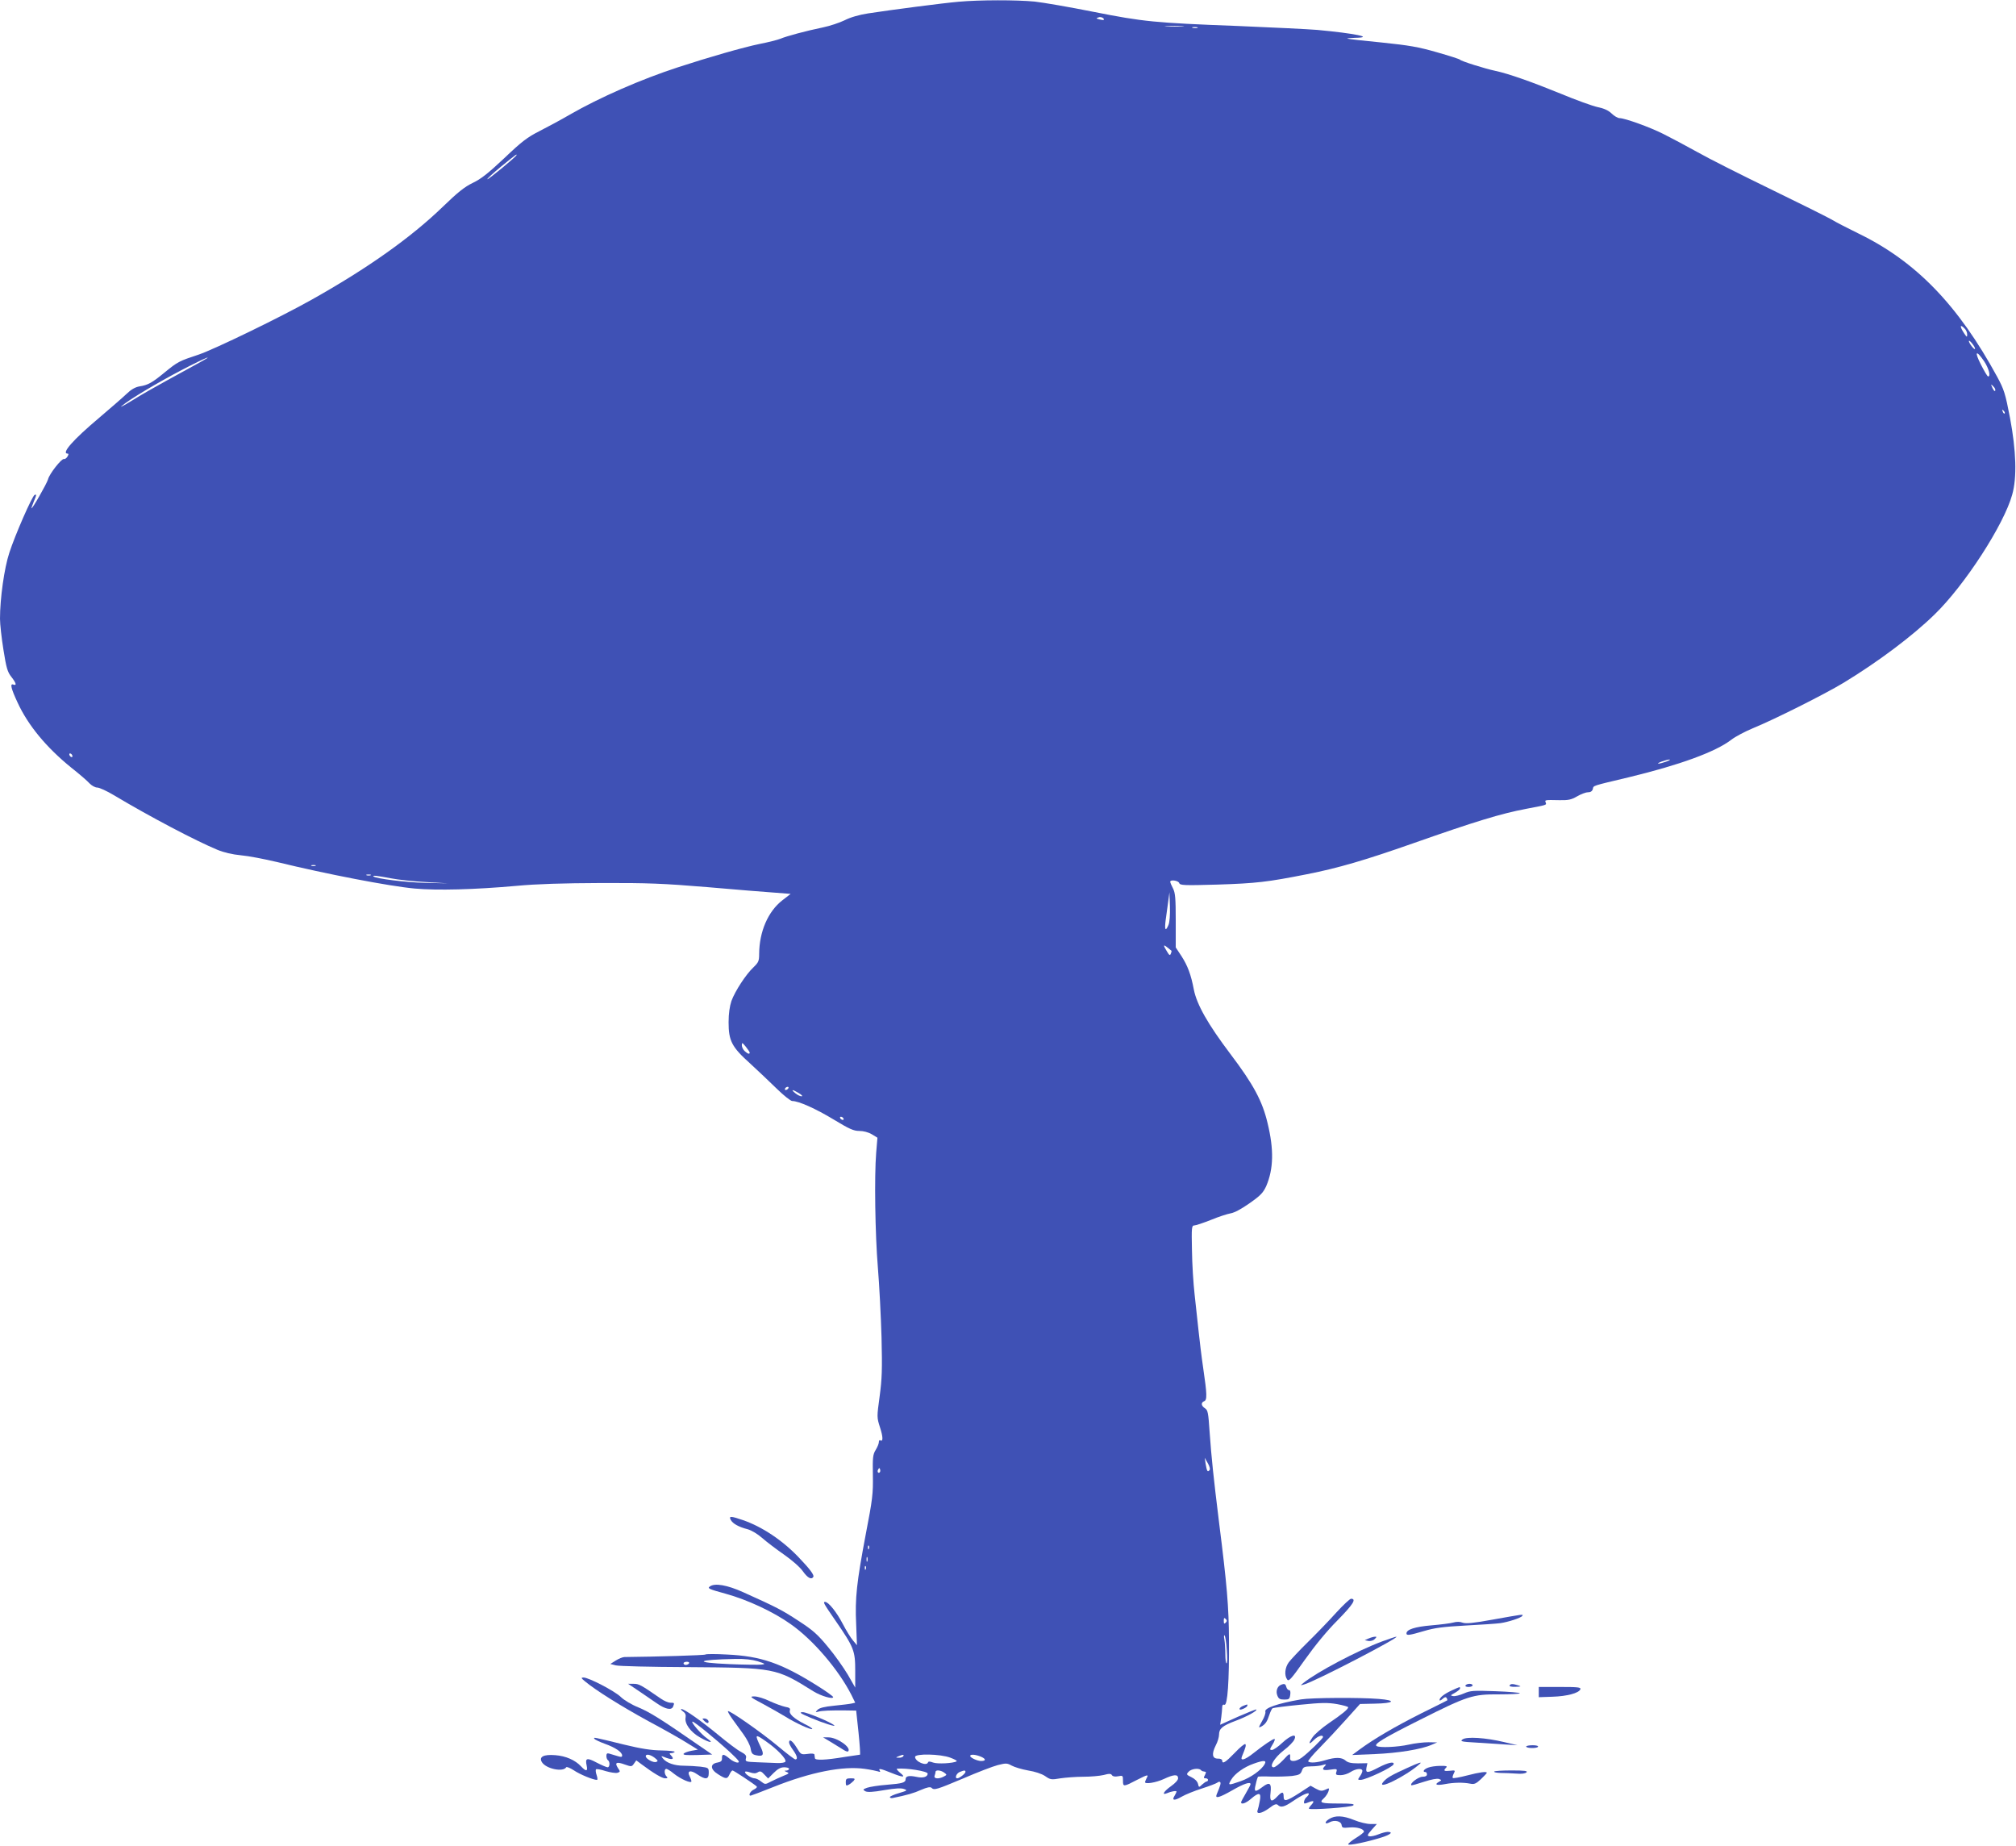 <?xml version="1.0" standalone="no"?>
<!DOCTYPE svg PUBLIC "-//W3C//DTD SVG 20010904//EN"
 "http://www.w3.org/TR/2001/REC-SVG-20010904/DTD/svg10.dtd">
<svg version="1.0" xmlns="http://www.w3.org/2000/svg"
 width="1280pt" height="1172pt" viewBox="0 0 1280 1172"
 preserveAspectRatio="xMidYMid meet">
<g transform="translate(0,1172) scale(0.1,-0.1)"
fill="#3f51b5" stroke="none">
<path d="M6087 11709 c-95 -8 -425 -51 -575 -74 -58 -9 -113 -25 -150 -44 -31
-15 -93 -36 -137 -45 -107 -22 -233 -56 -270 -72 -17 -7 -76 -22 -132 -33
-103 -21 -322 -84 -518 -148 -236 -77 -496 -191 -686 -300 -58 -34 -146 -81
-195 -106 -75 -38 -111 -65 -222 -171 -102 -96 -149 -133 -200 -157 -52 -25
-95 -59 -193 -154 -201 -194 -476 -389 -829 -587 -197 -111 -620 -316 -718
-349 -124 -41 -133 -45 -216 -113 -80 -66 -107 -81 -160 -89 -28 -5 -53 -19
-85 -50 -25 -24 -103 -91 -172 -150 -165 -139 -243 -227 -199 -227 6 0 6 -7
-2 -19 -6 -10 -16 -17 -22 -15 -15 4 -93 -95 -101 -129 -7 -26 -105 -198 -105
-183 0 4 7 23 15 43 18 42 18 46 5 41 -15 -5 -125 -256 -161 -368 -32 -97 -59
-290 -59 -418 0 -35 10 -124 22 -198 18 -115 26 -141 50 -171 31 -40 36 -58
12 -49 -22 8 -13 -27 27 -113 67 -146 183 -286 342 -415 51 -40 103 -85 116
-100 14 -14 35 -26 49 -26 13 0 61 -22 106 -49 231 -138 517 -288 656 -346 41
-17 96 -30 150 -35 47 -4 150 -24 230 -43 311 -76 710 -153 872 -168 143 -13
380 -7 648 17 128 12 293 17 535 18 300 1 396 -3 675 -26 179 -16 371 -31 427
-35 l103 -8 -53 -41 c-91 -71 -146 -199 -147 -340 0 -45 -4 -54 -36 -85 -48
-45 -117 -151 -140 -214 -11 -33 -18 -79 -18 -135 0 -118 20 -157 137 -262 50
-46 126 -118 170 -161 43 -42 87 -77 97 -77 41 0 150 -49 264 -118 99 -60 126
-72 162 -72 26 0 57 -8 79 -21 l36 -22 -8 -96 c-12 -148 -7 -514 11 -731 9
-107 19 -305 23 -439 5 -206 3 -264 -12 -376 -18 -132 -18 -133 2 -196 20 -61
21 -95 2 -83 -5 3 -9 -2 -9 -12 0 -9 -9 -31 -20 -49 -18 -29 -20 -48 -18 -161
2 -117 -2 -152 -45 -374 -58 -307 -69 -406 -61 -572 l5 -133 -25 30 c-15 17
-44 65 -66 107 -38 73 -90 138 -111 138 -15 0 -11 -8 65 -118 118 -171 126
-192 126 -319 l0 -107 -47 82 c-27 45 -83 125 -126 176 -65 79 -95 106 -186
165 -105 69 -142 88 -351 182 -104 47 -182 60 -213 37 -17 -12 -6 -17 100 -46
138 -38 304 -115 413 -193 143 -100 304 -289 386 -450 l24 -49 -22 -5 c-13 -3
-63 -9 -112 -14 -62 -6 -93 -14 -105 -26 -15 -16 -15 -17 4 -12 23 7 81 9 176
8 l65 -1 15 -140 c8 -77 12 -140 9 -140 -3 0 -45 -7 -95 -14 -126 -21 -190
-23 -191 -8 -1 7 -2 17 -3 23 -1 6 -17 8 -43 4 -42 -5 -43 -5 -70 40 -27 44
-48 58 -48 32 0 -7 11 -28 25 -47 26 -36 32 -60 15 -60 -6 0 -57 39 -113 86
-102 85 -306 228 -315 220 -2 -3 10 -24 27 -48 17 -24 49 -68 71 -98 22 -30
43 -71 46 -91 5 -31 11 -38 37 -43 43 -9 50 4 28 50 -41 86 -38 88 32 39 72
-50 130 -111 124 -128 -2 -7 -23 -11 -53 -10 -27 1 -84 3 -126 5 -74 3 -77 4
-72 25 5 17 -2 25 -33 42 -21 10 -85 59 -143 107 -107 88 -214 164 -234 164
-6 0 -1 -7 10 -15 15 -10 20 -22 17 -39 -8 -38 32 -93 91 -126 60 -35 94 -40
46 -7 -36 24 -108 107 -93 107 12 0 150 -113 238 -194 56 -53 66 -65 48 -66
-12 0 -35 11 -51 25 -37 31 -49 32 -48 3 1 -17 -6 -24 -29 -28 -48 -8 -46 -43
4 -74 50 -32 59 -32 73 -1 6 14 15 25 19 25 7 0 131 -82 153 -101 5 -5 -3 -13
-17 -20 -23 -10 -38 -39 -21 -39 3 0 67 24 142 54 237 95 444 136 583 116 36
-5 74 -13 84 -16 13 -5 16 -4 11 4 -11 17 3 15 72 -13 77 -31 96 -31 57 0 -16
14 -25 25 -20 26 59 6 195 -16 195 -31 0 -21 -29 -30 -70 -21 -47 10 -70 6
-70 -14 0 -22 -19 -28 -119 -36 -53 -4 -109 -13 -126 -19 -27 -10 -28 -12 -11
-22 13 -7 47 -6 120 7 70 12 109 14 126 7 23 -8 21 -10 -33 -26 -31 -9 -57
-21 -57 -25 0 -5 8 -8 18 -6 89 18 135 31 181 52 37 16 58 20 65 13 17 -17 32
-12 201 59 90 39 189 77 220 85 52 13 59 13 88 -3 18 -10 65 -24 104 -31 44
-7 87 -21 109 -36 33 -23 39 -24 97 -14 34 5 99 10 145 10 46 0 104 5 129 11
36 10 47 9 53 -1 5 -8 19 -11 39 -7 30 6 31 5 31 -28 0 -40 3 -40 91 6 67 34
73 35 59 10 -5 -11 -10 -22 -10 -25 0 -15 70 -3 118 19 66 31 92 32 92 5 0
-11 -18 -31 -45 -50 -44 -31 -62 -59 -27 -45 27 12 62 18 62 11 0 -3 -5 -15
-12 -26 -20 -31 -3 -34 44 -7 24 14 81 37 128 52 47 15 91 32 98 37 7 6 16 8
19 4 6 -6 2 -21 -22 -78 -12 -29 15 -22 101 27 73 42 114 55 114 38 0 -5 -14
-30 -30 -58 -16 -27 -30 -53 -30 -57 0 -17 31 -6 63 22 51 44 66 40 56 -12 -4
-24 -11 -51 -14 -60 -11 -29 26 -22 74 13 31 24 45 29 54 20 19 -19 42 -13 96
24 57 39 101 59 101 46 0 -5 -7 -14 -15 -21 -14 -11 -21 -40 -11 -40 3 0 16 4
30 10 30 11 33 4 9 -22 -9 -10 -14 -19 -12 -21 12 -9 269 9 281 21 10 9 -7 12
-84 12 -122 0 -135 4 -103 33 13 12 26 32 30 45 6 21 5 22 -20 10 -22 -10 -32
-9 -60 6 l-34 19 -72 -47 c-83 -53 -99 -56 -99 -21 0 32 -10 32 -40 0 -37 -40
-50 -33 -43 24 7 61 -6 70 -50 37 -49 -37 -57 -34 -44 16 5 24 12 45 14 48 2
2 40 3 84 1 44 -1 103 1 133 4 45 6 54 11 62 33 8 24 15 27 59 28 28 0 61 4
75 9 20 6 23 5 13 -6 -24 -24 -14 -31 33 -24 43 6 45 5 39 -14 -6 -18 -2 -21
27 -21 18 0 47 9 63 20 34 22 75 26 75 7 0 -7 -7 -23 -16 -35 -14 -20 -14 -22
4 -22 34 0 204 80 210 99 7 20 -35 11 -93 -19 -72 -38 -86 -39 -79 -2 l6 28
-60 -1 c-43 0 -65 5 -79 18 -24 21 -64 22 -129 2 -53 -16 -96 -19 -108 -8 -3
4 29 43 73 87 44 45 119 125 168 180 l88 98 92 2 c126 2 142 21 27 30 -121 10
-428 8 -494 -3 -146 -25 -234 -55 -226 -78 3 -8 -6 -35 -21 -60 -23 -41 -24
-44 -6 -35 27 15 38 31 52 74 7 21 16 40 21 43 5 3 83 13 174 22 139 14 177
14 236 4 38 -7 70 -16 70 -20 0 -12 -39 -44 -123 -101 -44 -30 -90 -70 -103
-89 -29 -43 -25 -51 9 -17 25 25 57 35 57 18 0 -9 -93 -100 -134 -130 -36 -27
-78 -30 -75 -4 3 35 -2 34 -44 -12 -24 -25 -51 -46 -60 -46 -32 0 3 60 63 107
32 24 62 55 68 69 19 41 -22 30 -77 -21 -26 -25 -56 -45 -65 -45 -16 0 -15 4
4 35 12 19 17 35 12 35 -11 0 -65 -36 -132 -89 -55 -44 -87 -54 -75 -23 24 58
28 72 22 79 -5 4 -35 -21 -67 -55 -59 -61 -80 -74 -80 -49 0 7 -12 13 -27 12
-37 0 -41 30 -14 84 12 22 21 53 21 69 0 38 22 56 105 87 72 27 139 64 132 72
-3 2 -55 -19 -117 -46 l-113 -51 7 47 c3 25 6 55 6 65 0 13 5 18 14 15 20 -8
31 153 29 413 -1 211 -13 349 -63 745 -36 292 -48 407 -60 575 -8 120 -11 137
-29 149 -25 16 -27 36 -6 45 20 7 19 43 -5 206 -11 74 -24 182 -30 240 -6 58
-17 161 -25 230 -8 69 -16 196 -17 283 -3 144 -2 157 15 157 9 0 57 16 105 35
48 20 104 38 126 42 24 4 69 28 121 65 70 49 86 67 105 109 46 108 49 231 8
399 -33 140 -90 246 -237 440 -142 188 -212 312 -231 407 -18 96 -40 153 -78
212 l-37 56 0 170 c0 142 -3 176 -17 204 -10 19 -18 38 -18 43 0 15 51 8 57
-8 5 -15 29 -16 242 -10 247 8 318 16 570 66 198 39 368 89 670 195 401 141
559 189 721 220 133 25 130 24 124 40 -7 17 -6 17 88 15 56 -1 75 3 111 24 24
14 55 26 69 26 17 0 27 7 31 20 6 24 -12 18 227 75 323 78 552 161 653 239 26
20 87 52 135 72 137 56 456 216 577 289 216 131 438 297 578 434 191 185 441
571 493 761 31 109 25 280 -14 487 -30 156 -38 180 -81 260 -248 456 -516 733
-880 910 -63 31 -142 71 -175 91 -34 19 -209 106 -390 194 -181 88 -388 192
-460 233 -72 40 -168 91 -214 114 -87 44 -246 101 -279 101 -11 0 -34 13 -50
29 -21 20 -49 33 -89 41 -33 7 -138 45 -234 85 -184 75 -331 127 -415 145 -67
14 -219 62 -225 71 -3 4 -69 25 -146 47 -118 34 -176 44 -350 62 -115 11 -213
22 -219 25 -5 2 17 4 50 5 124 2 -3 28 -240 50 -60 5 -288 16 -505 25 -529 20
-600 27 -918 90 -150 30 -318 59 -373 65 -114 11 -349 11 -482 -1z m920 -116
c-2 -1 -14 1 -27 4 -22 6 -22 7 -4 13 15 6 40 -8 31 -17z m501 -40 c-26 -2
-71 -2 -100 0 -29 2 -8 3 47 3 55 0 79 -1 53 -3z m95 -10 c-7 -2 -21 -2 -30 0
-10 3 -4 5 12 5 17 0 24 -2 18 -5z m-4323 -807 c0 -9 -181 -158 -186 -154 -2
3 37 39 88 81 99 80 98 79 98 73z m9194 -1102 c9 -8 16 -25 16 -37 0 -20 -2
-19 -20 8 -29 44 -26 60 4 29z m66 -128 c0 -6 -9 0 -20 14 -26 33 -25 52 0 21
11 -13 20 -28 20 -35z m58 -80 c29 -44 43 -96 25 -96 -5 0 -25 35 -46 76 -43
84 -31 96 21 20z m-11348 -17 c-41 -23 -129 -71 -195 -107 -66 -36 -163 -91
-215 -124 -52 -32 -83 -48 -68 -36 49 42 229 149 382 229 157 82 227 109 96
38z m11418 -169 c-2 -7 -10 1 -17 16 -12 27 -11 28 4 12 10 -9 16 -21 13 -28z
m60 -145 c-3 -3 -9 2 -12 12 -6 14 -5 15 5 6 7 -7 10 -15 7 -18z m-12268
-2176 c0 -6 -4 -7 -10 -4 -5 3 -10 11 -10 16 0 6 5 7 10 4 6 -3 10 -11 10 -16z
m10120 -34 c-19 -7 -42 -13 -50 -13 -8 0 1 6 20 13 19 7 42 13 50 13 8 0 -1
-6 -20 -13z m-8577 -662 c-7 -2 -19 -2 -25 0 -7 3 -2 5 12 5 14 0 19 -2 13 -5z
m350 -60 c-7 -2 -19 -2 -25 0 -7 3 -2 5 12 5 14 0 19 -2 13 -5z m128 -19 c46
-9 147 -20 224 -24 l140 -8 -145 3 c-124 3 -315 27 -329 41 -8 8 27 4 110 -12z
m4938 -296 c-19 -45 -26 -32 -18 30 4 31 11 84 16 117 l8 60 3 -89 c2 -53 -2
-102 -9 -118z m19 -164 c1 -1 0 -9 -4 -18 -5 -14 -10 -12 -25 14 -25 40 -24
47 4 24 12 -10 23 -19 25 -20z m-2678 -646 c0 -13 -12 -9 -32 9 -10 9 -18 26
-18 37 0 19 3 18 25 -9 13 -16 24 -33 25 -37z m245 -228 c-3 -5 -11 -10 -16
-10 -6 0 -7 5 -4 10 3 6 11 10 16 10 6 0 7 -4 4 -10z m67 -30 c20 -12 26 -20
17 -20 -9 0 -27 9 -40 20 -31 25 -18 25 23 0z m283 -160 c3 -5 2 -10 -4 -10
-5 0 -13 5 -16 10 -3 6 -2 10 4 10 5 0 13 -4 16 -10z m2324 -2234 c-12 -13
-16 -7 -24 39 l-6 40 20 -35 c12 -21 16 -39 10 -44z m-2093 -13 c-10 -10 -19
5 -10 18 6 11 8 11 12 0 2 -7 1 -15 -2 -18z m-69 -485 c-3 -8 -6 -5 -6 6 -1
11 2 17 5 13 3 -3 4 -12 1 -19z m-10 -80 c-3 -7 -5 -2 -5 12 0 14 2 19 5 13 2
-7 2 -19 0 -25z m-10 -50 c-3 -8 -6 -5 -6 6 -1 11 2 17 5 13 3 -3 4 -12 1 -19z
m2285 -340 c-9 -9 -12 -7 -12 12 0 19 3 21 12 12 9 -9 9 -15 0 -24z m7 -173
c4 -47 3 -85 -1 -85 -5 0 -8 26 -8 59 0 32 -3 74 -6 92 -4 19 -3 31 1 26 5 -4
11 -46 14 -92z m-2054 -675 c-3 -5 -16 -10 -28 -9 -21 0 -21 1 -2 9 28 12 37
12 30 0z m299 -9 c27 -10 45 -20 40 -23 -22 -13 -122 -18 -149 -8 -21 8 -31 8
-33 1 -9 -26 -82 5 -82 35 0 22 161 19 224 -5z m195 6 c32 -14 32 -27 0 -27
-24 0 -69 21 -69 32 0 12 33 10 69 -5z m1801 -46 c-19 -37 -89 -87 -152 -109
-81 -28 -83 -28 -61 9 22 38 82 81 143 102 64 23 83 22 70 -2z m-3020 -31 c0
-5 -8 -10 -17 -11 -15 0 -15 -2 2 -9 18 -7 15 -10 -20 -24 -22 -9 -57 -25 -79
-36 -38 -20 -38 -20 -64 0 -13 11 -32 20 -41 20 -20 0 -61 27 -61 40 0 5 14 4
31 -2 24 -8 37 -8 50 0 15 10 23 7 42 -14 l24 -25 35 35 c26 26 45 36 67 36
17 0 31 -4 31 -10z m2614 -7 c4 -5 12 -9 17 -9 5 -1 11 -2 14 -3 3 0 1 -10 -5
-21 -9 -16 -8 -20 5 -20 8 0 15 -4 15 -10 0 -5 -4 -10 -8 -10 -5 0 -18 -9 -29
-19 -21 -20 -21 -20 -27 5 -4 15 -20 31 -41 41 -33 16 -34 18 -18 35 16 18 63
25 77 11z m-1629 -17 c18 -13 18 -14 -3 -25 -32 -17 -65 -14 -58 5 3 9 6 20 6
25 0 14 34 11 55 -5z m135 5 c0 -11 -39 -41 -52 -41 -18 0 -6 31 15 40 29 12
37 12 37 1z"/>
<path d="M4640 2070 c13 -23 49 -44 108 -59 24 -7 63 -30 91 -55 26 -23 89
-71 138 -105 53 -37 103 -81 121 -107 30 -42 54 -55 66 -35 7 11 -22 50 -93
124 -104 109 -233 195 -356 237 -76 26 -89 26 -75 0z"/>
<path d="M8485 1483 c-44 -49 -125 -133 -180 -187 -55 -54 -110 -113 -122
-129 -25 -34 -30 -84 -10 -110 10 -14 25 3 112 126 64 90 139 182 208 251 99
101 121 136 85 136 -7 0 -49 -39 -93 -87z"/>
<path d="M9480 1438 c-126 -23 -172 -27 -193 -20 -17 7 -39 7 -60 1 -17 -5
-81 -13 -140 -18 -103 -9 -157 -26 -157 -51 0 -15 19 -12 111 15 67 20 120 27
264 35 99 5 198 12 220 15 51 7 133 34 140 46 8 12 11 12 -185 -23z"/>
<path d="M8690 1318 l-25 -11 24 -5 c13 -2 31 3 39 12 14 13 14 16 2 15 -8 0
-26 -5 -40 -11z"/>
<path d="M8775 1299 c-158 -59 -415 -195 -500 -264 -20 -16 -19 -16 5 -9 64
16 620 305 585 303 -5 0 -46 -14 -90 -30z"/>
<path d="M4479 1216 c-5 -5 -311 -14 -514 -16 -11 0 -36 -10 -55 -22 l-35 -22
35 -9 c19 -5 222 -10 450 -11 562 -4 565 -4 805 -154 49 -30 125 -52 125 -36
-1 5 -45 37 -98 70 -230 145 -360 190 -577 200 -71 4 -133 4 -136 0z m332 -43
c49 -16 51 -18 24 -21 -16 -2 -108 -1 -203 3 -234 10 -213 28 39 33 57 1 103
-4 140 -15z m-436 -13 c-3 -5 -13 -10 -21 -10 -8 0 -14 5 -14 10 0 6 9 10 21
10 11 0 17 -4 14 -10z"/>
<path d="M3715 1045 c67 -56 230 -158 400 -251 99 -53 211 -116 248 -140 l68
-42 -40 -7 c-22 -4 -44 -12 -50 -18 -7 -9 14 -11 86 -9 l95 3 -89 61 c-231
160 -307 208 -379 238 -43 17 -93 47 -113 67 -38 37 -203 123 -236 123 -17 0
-16 -4 10 -25z"/>
<path d="M4052 987 c35 -24 87 -60 117 -80 56 -39 95 -47 105 -21 9 23 8 24
-18 24 -13 0 -41 12 -62 27 -126 87 -137 93 -171 93 l-35 0 64 -43z"/>
<path d="M8132 1023 c-22 -9 -33 -40 -22 -67 8 -21 16 -26 44 -26 30 0 34 3
38 30 3 19 0 30 -8 30 -6 0 -14 9 -17 20 -5 20 -12 23 -35 13z"/>
<path d="M9305 1020 c-4 -6 5 -10 19 -10 14 0 26 5 26 10 0 6 -9 10 -19 10
-11 0 -23 -4 -26 -10z"/>
<path d="M9585 1020 c-4 -6 11 -10 37 -9 36 1 39 2 18 9 -36 11 -48 11 -55 0z"/>
<path d="M9220 989 c-49 -22 -80 -46 -80 -62 0 -6 9 -2 19 7 13 12 21 14 26 6
4 -6 5 -13 4 -15 -2 -1 -78 -40 -168 -84 -164 -83 -293 -158 -386 -226 l-50
-37 145 6 c146 6 295 30 360 59 l35 15 -55 1 c-30 0 -86 -6 -125 -15 -72 -16
-186 -21 -205 -9 -19 12 47 52 275 166 304 153 336 163 503 162 72 0 132 3
132 7 0 4 -70 10 -155 13 -141 5 -159 4 -200 -14 -25 -11 -56 -19 -68 -17 -20
3 -19 5 11 21 17 10 32 22 32 27 0 13 3 13 -50 -11z"/>
<path d="M9770 978 l0 -33 87 3 c93 3 167 23 177 47 5 13 -16 15 -129 15
l-135 0 0 -32z"/>
<path d="M4845 902 c50 -27 113 -63 141 -80 63 -40 164 -86 171 -79 3 3 -19
18 -49 32 -68 35 -100 64 -93 86 4 13 -2 18 -30 23 -19 4 -63 20 -98 36 -34
17 -78 30 -97 30 -32 0 -29 -4 55 -48z"/>
<path d="M7893 890 c-13 -5 -23 -14 -23 -19 0 -7 9 -6 25 1 14 6 25 15 25 20
0 9 2 9 -27 -2z"/>
<path d="M5150 813 c76 -32 159 -58 147 -47 -18 19 -175 84 -200 84 -26 -1
-17 -7 53 -37z"/>
<path d="M4473 793 c9 -9 19 -14 23 -11 10 10 -6 28 -24 28 -15 0 -15 -1 1
-17z"/>
<path d="M3774 681 c4 -6 34 -20 67 -32 67 -24 109 -53 109 -74 0 -11 -7 -11
-32 -3 -18 5 -41 12 -50 15 -13 4 -18 0 -18 -15 0 -12 5 -24 10 -27 14 -9 12
-45 -2 -45 -7 0 -39 14 -70 30 -62 33 -74 29 -63 -20 8 -37 -4 -38 -36 -4 -37
40 -97 66 -164 71 -75 6 -105 -11 -84 -45 27 -42 134 -64 154 -32 3 5 25 -4
48 -19 38 -26 123 -61 147 -61 5 0 4 13 -2 31 -6 16 -7 33 -4 36 3 4 31 -1 61
-11 31 -9 64 -14 75 -11 19 6 19 8 3 31 -22 34 -9 41 43 22 43 -15 45 -15 59
5 l15 21 32 -24 c79 -59 132 -90 151 -90 16 0 18 3 9 12 -15 15 -16 48 -1 48
5 0 27 -13 47 -30 44 -35 112 -65 112 -49 0 5 -5 20 -11 31 -19 36 5 43 47 14
54 -37 74 -34 74 8 0 33 -1 33 -52 40 -29 3 -77 6 -106 6 -59 0 -109 17 -132
45 -14 17 -13 18 5 11 53 -22 72 -17 43 12 -9 9 -8 12 4 12 9 0 19 4 22 8 2 4
-35 8 -85 9 -65 1 -129 11 -236 37 -200 49 -196 48 -189 37z m383 -121 c21
-17 23 -21 9 -26 -17 -7 -66 20 -66 36 0 17 30 11 57 -10z"/>
<path d="M5281 657 c30 -18 64 -39 76 -47 12 -8 25 -12 28 -9 23 24 -70 89
-125 89 l-34 0 55 -33z"/>
<path d="M9286 677 c-17 -12 -8 -15 85 -20 57 -4 140 -9 184 -12 l80 -5 -85
20 c-116 28 -239 36 -264 17z"/>
<path d="M9690 632 c0 -12 68 -13 75 -2 4 6 -11 10 -34 10 -23 0 -41 -4 -41
-8z"/>
<path d="M8935 496 c-99 -45 -127 -61 -149 -85 -60 -66 137 29 229 111 17 15
-8 7 -80 -26z"/>
<path d="M9068 498 c-27 -9 -39 -28 -18 -28 6 0 10 -7 10 -15 0 -10 -10 -15
-28 -15 -26 0 -83 -43 -71 -54 2 -2 38 8 80 22 46 15 83 22 95 18 18 -7 18 -8
2 -17 -34 -19 -18 -26 35 -16 58 11 116 12 162 3 25 -5 36 -1 68 29 20 19 37
37 37 40 0 10 -45 4 -126 -17 -46 -12 -86 -19 -90 -16 -3 4 0 16 6 28 11 21
10 22 -24 18 -38 -4 -44 0 -24 20 9 9 1 12 -37 11 -28 0 -62 -5 -77 -11z"/>
<path d="M9487 473 c-3 -5 16 -8 41 -9 26 0 71 -2 99 -4 33 -3 57 0 65 8 9 9
-11 12 -94 12 -59 0 -109 -3 -111 -7z"/>
<path d="M5370 405 c0 -22 3 -24 18 -16 10 5 24 17 32 25 11 14 8 16 -19 16
-27 0 -31 -4 -31 -25z"/>
<path d="M8438 171 c-31 -19 -27 -37 4 -20 31 17 73 7 76 -17 3 -19 8 -20 51
-16 46 4 91 -9 91 -27 0 -4 -22 -22 -50 -39 -27 -17 -50 -35 -50 -41 0 -10
122 15 213 44 57 18 75 35 37 35 -11 0 -37 -7 -59 -16 -22 -9 -48 -14 -57 -12
-15 3 -13 9 15 41 l33 37 -41 0 c-23 0 -69 11 -103 25 -71 29 -122 31 -160 6z"/>
</g>
</svg>
